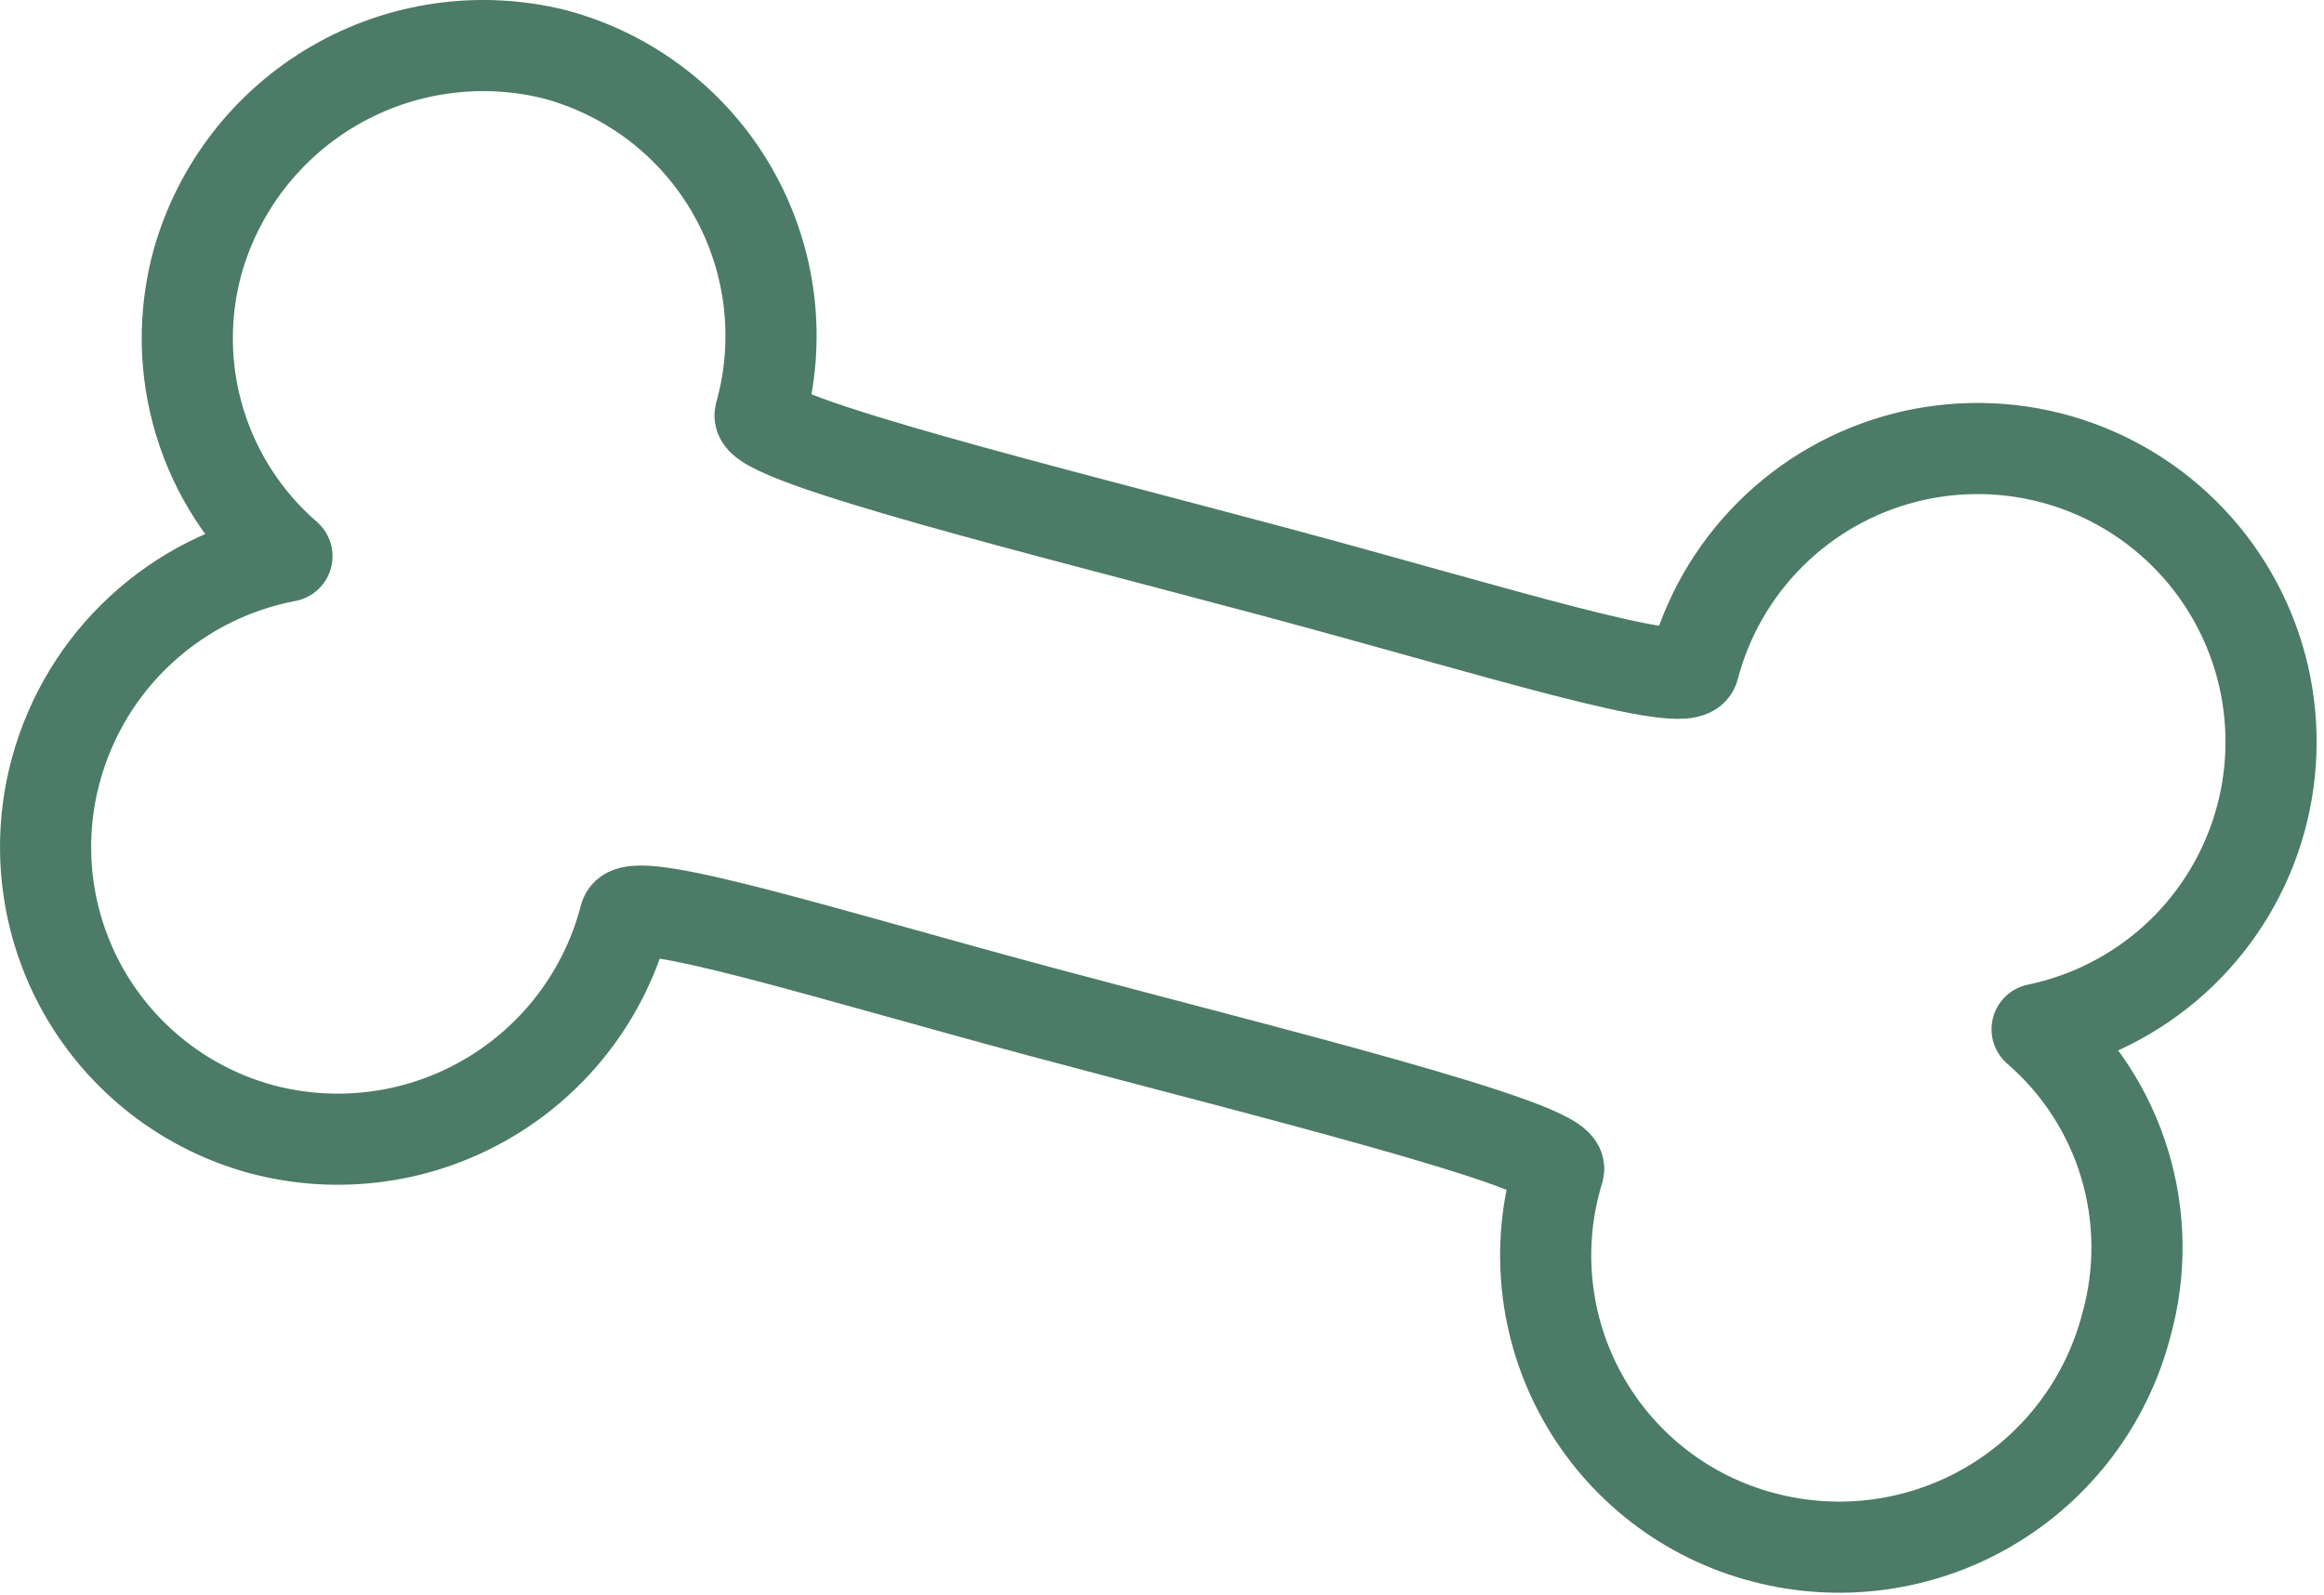 <svg width="51" height="35" viewBox="0 0 51 35" fill="none" xmlns="http://www.w3.org/2000/svg">
<path d="M6.297 12.207C5.101 12.433 3.993 12.991 3.098 13.816C2.203 14.64 1.557 15.7 1.234 16.873C1.008 17.688 0.945 18.54 1.049 19.38C1.153 20.219 1.422 21.03 1.84 21.765C2.259 22.5 2.819 23.145 3.487 23.663C4.156 24.181 4.921 24.562 5.737 24.783C6.568 25.005 7.434 25.059 8.285 24.944C9.137 24.829 9.958 24.546 10.699 24.112C11.441 23.678 12.09 23.102 12.608 22.416C13.126 21.73 13.503 20.949 13.717 20.117C13.857 19.58 18.104 20.933 22.887 22.217C27.671 23.5 34.344 25.133 34.204 25.67C33.949 26.495 33.864 27.364 33.955 28.224C34.045 29.083 34.309 29.915 34.73 30.669C35.151 31.424 35.72 32.085 36.404 32.614C37.087 33.142 37.871 33.526 38.707 33.743C39.536 33.961 40.4 34.013 41.249 33.896C42.098 33.779 42.916 33.496 43.655 33.062C44.394 32.629 45.04 32.053 45.557 31.369C46.073 30.686 46.449 29.906 46.664 29.077C46.986 27.921 46.973 26.697 46.626 25.549C46.279 24.4 45.612 23.374 44.704 22.59C45.828 22.357 46.87 21.828 47.721 21.058C48.572 20.287 49.201 19.303 49.544 18.208C49.887 17.113 49.931 15.945 49.672 14.827C49.412 13.709 48.858 12.68 48.067 11.848C47.277 11.016 46.278 10.41 45.175 10.093C44.071 9.777 42.903 9.761 41.791 10.047C40.68 10.334 39.665 10.912 38.852 11.723C38.039 12.533 37.457 13.546 37.167 14.657C37.027 15.193 32.781 13.84 27.997 12.557C23.214 11.273 16.541 9.64 16.681 9.103C16.91 8.288 16.976 7.436 16.873 6.595C16.77 5.754 16.502 4.943 16.083 4.207C15.664 3.471 15.103 2.825 14.432 2.308C13.762 1.791 12.995 1.412 12.177 1.193C10.535 0.784 8.799 1.03 7.335 1.88C5.872 2.729 4.797 4.115 4.337 5.743C4.02 6.896 4.035 8.115 4.382 9.259C4.729 10.402 5.393 11.425 6.297 12.207Z" stroke="#4C7B67" stroke-width="2" stroke-linecap="round" stroke-linejoin="round"/>
</svg>
